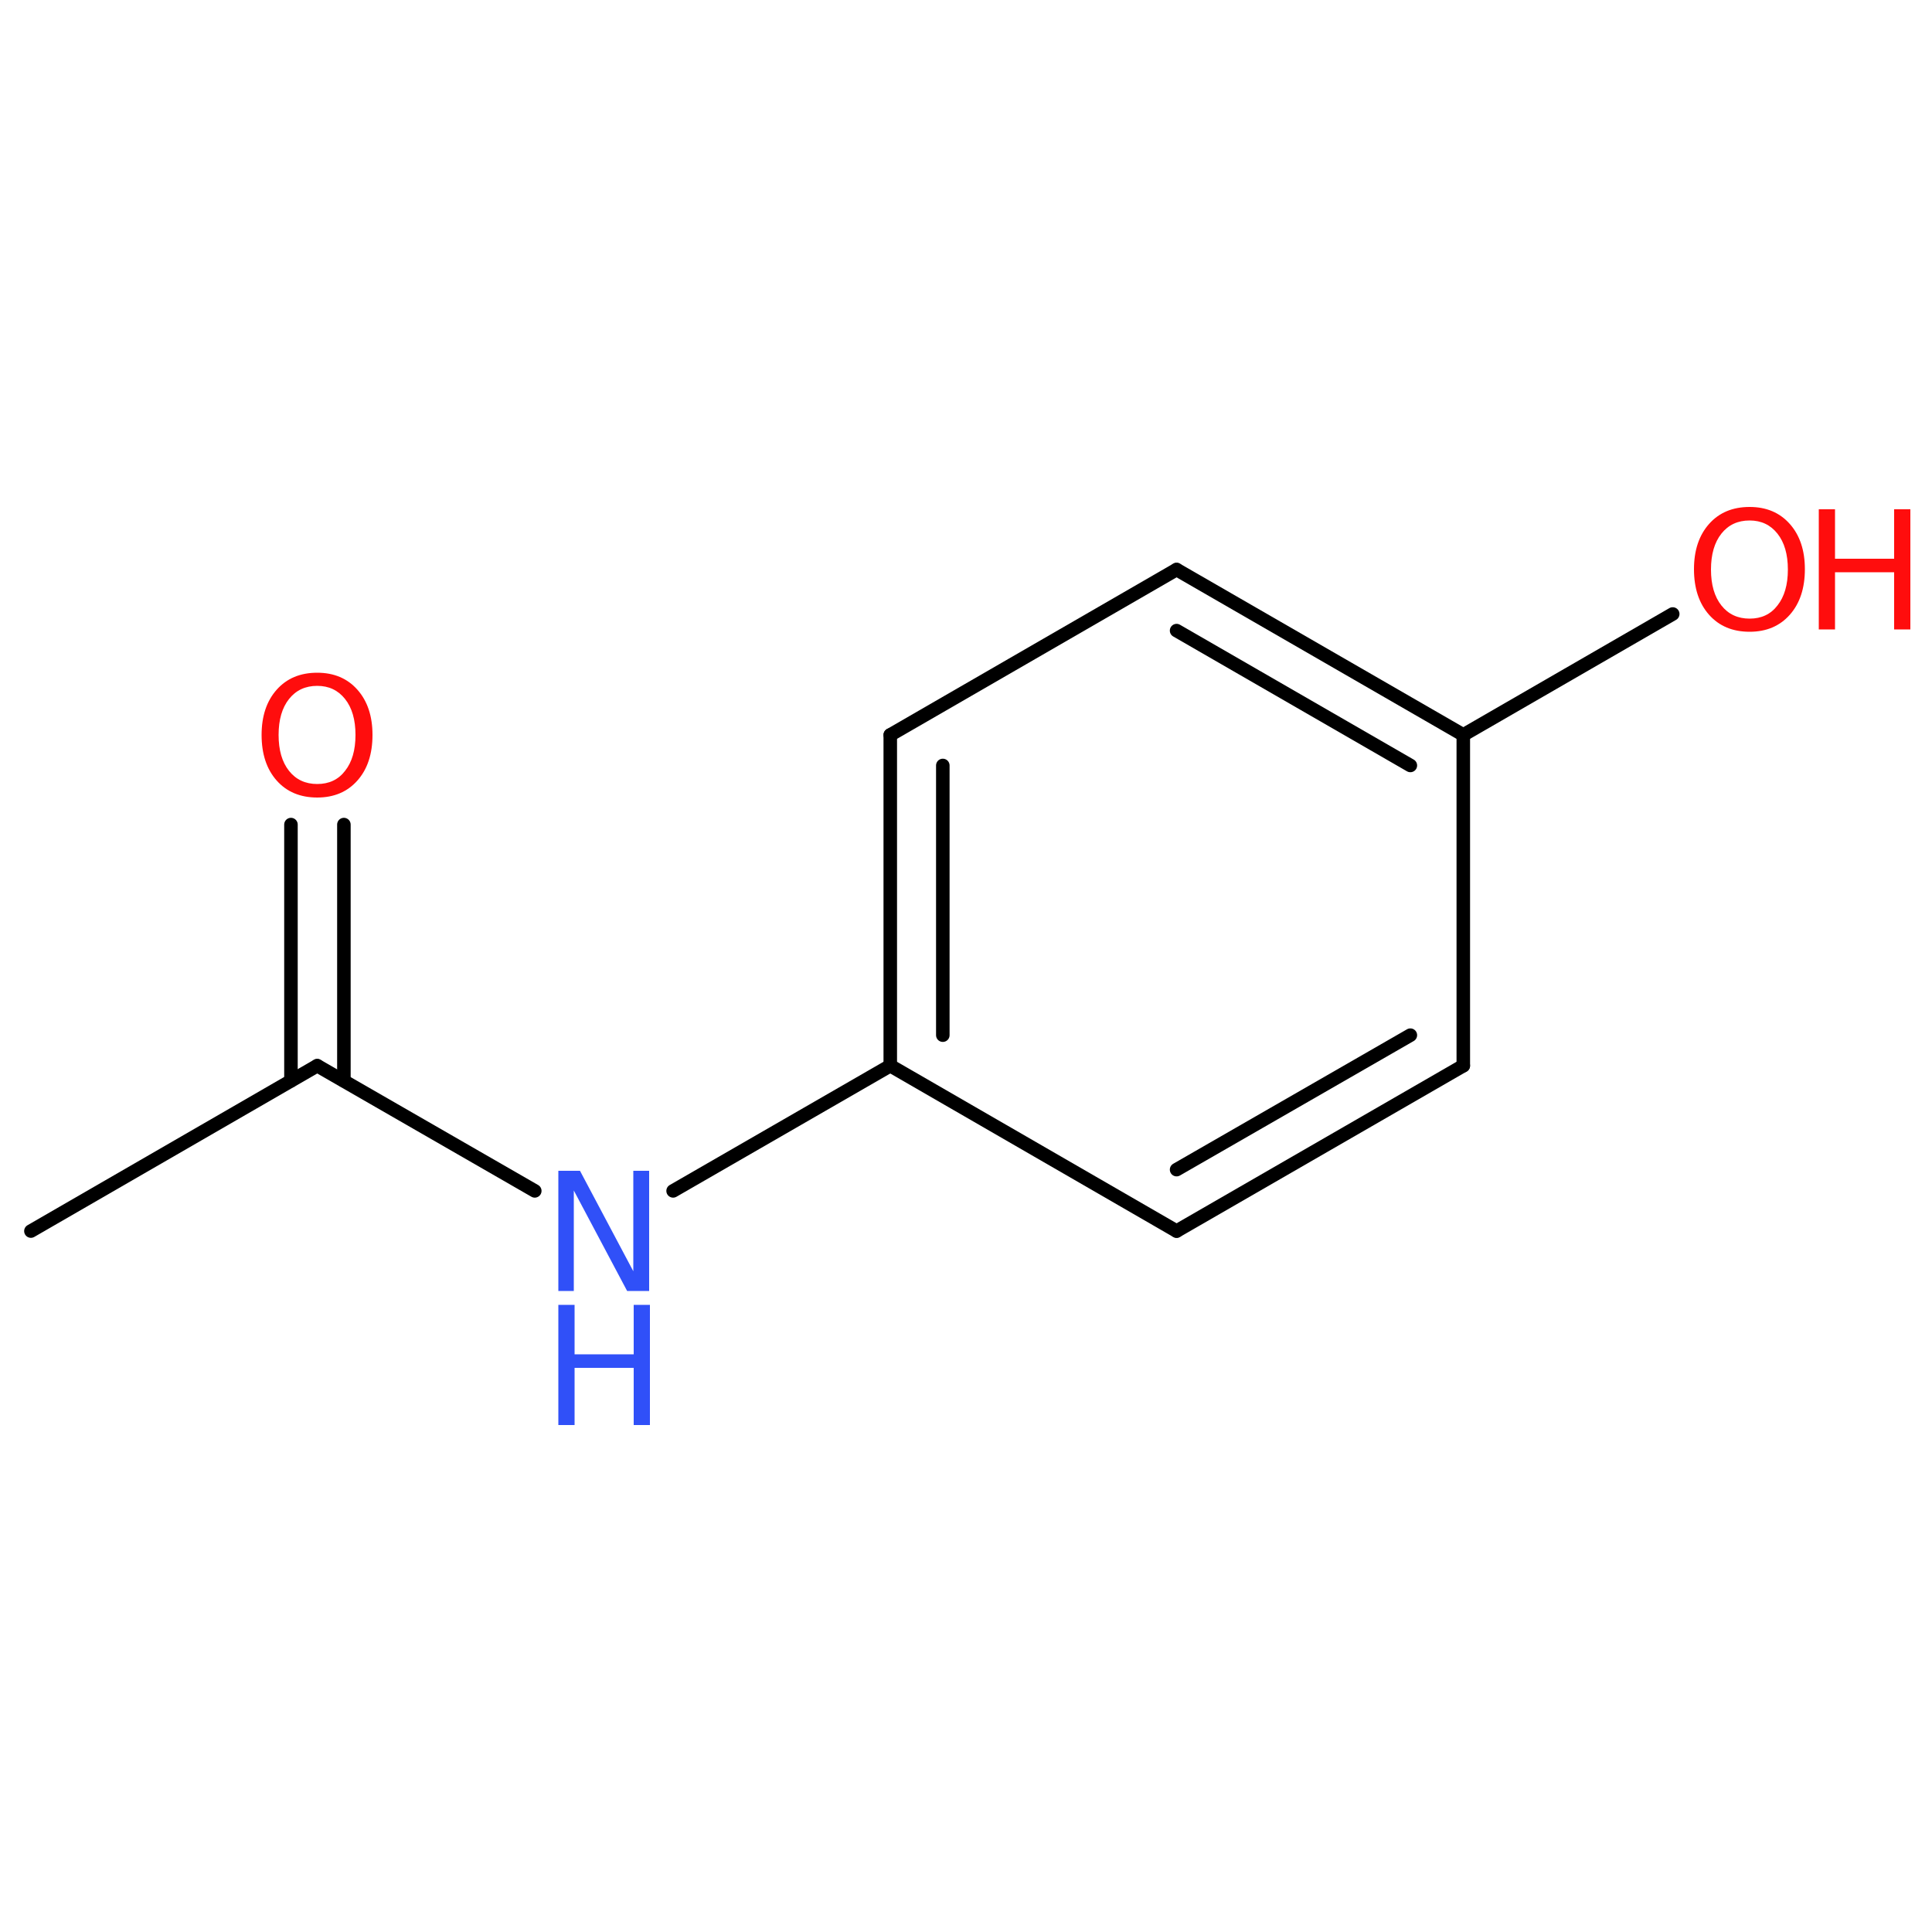 <?xml version='1.0' encoding='UTF-8'?>
<!DOCTYPE svg PUBLIC "-//W3C//DTD SVG 1.1//EN" "http://www.w3.org/Graphics/SVG/1.1/DTD/svg11.dtd">
<svg version='1.2' xmlns='http://www.w3.org/2000/svg' xmlns:xlink='http://www.w3.org/1999/xlink' width='50.0mm' height='50.0mm' viewBox='0 0 50.0 50.0'>
  <desc>Generated by the Chemistry Development Kit (http://github.com/cdk)</desc>
  <g stroke-linecap='round' stroke-linejoin='round' stroke='#000000' stroke-width='.35' fill='#FF0D0D'>
    <rect x='.0' y='.0' width='50.0' height='50.0' fill='#FFFFFF' stroke='none'/>
    <g id='mol1' class='mol'>
      <line id='mol1bnd1' class='bond' x1='.8' y1='31.86' x2='8.21' y2='27.58'/>
      <g id='mol1bnd2' class='bond'>
        <line x1='7.53' y1='27.97' x2='7.53' y2='21.34'/>
        <line x1='8.9' y1='27.97' x2='8.9' y2='21.34'/>
      </g>
      <line id='mol1bnd3' class='bond' x1='8.21' y1='27.58' x2='13.84' y2='30.82'/>
      <line id='mol1bnd4' class='bond' x1='17.42' y1='30.82' x2='23.04' y2='27.58'/>
      <g id='mol1bnd5' class='bond'>
        <line x1='23.04' y1='19.02' x2='23.04' y2='27.58'/>
        <line x1='24.4' y1='19.81' x2='24.4' y2='26.79'/>
      </g>
      <line id='mol1bnd6' class='bond' x1='23.04' y1='19.02' x2='30.45' y2='14.74'/>
      <g id='mol1bnd7' class='bond'>
        <line x1='37.87' y1='19.02' x2='30.45' y2='14.74'/>
        <line x1='36.5' y1='19.81' x2='30.45' y2='16.32'/>
      </g>
      <line id='mol1bnd8' class='bond' x1='37.87' y1='19.02' x2='43.29' y2='15.89'/>
      <line id='mol1bnd9' class='bond' x1='37.87' y1='19.02' x2='37.87' y2='27.58'/>
      <g id='mol1bnd10' class='bond'>
        <line x1='30.45' y1='31.86' x2='37.87' y2='27.58'/>
        <line x1='30.45' y1='30.27' x2='36.5' y2='26.79'/>
      </g>
      <line id='mol1bnd11' class='bond' x1='23.04' y1='27.58' x2='30.45' y2='31.86'/>
      <path id='mol1atm3' class='atom' d='M8.21 17.75q-.46 .0 -.73 .34q-.27 .34 -.27 .93q.0 .59 .27 .93q.27 .34 .73 .34q.46 .0 .72 -.34q.27 -.34 .27 -.93q.0 -.59 -.27 -.93q-.27 -.34 -.72 -.34zM8.21 17.41q.65 .0 1.04 .44q.39 .44 .39 1.17q.0 .74 -.39 1.18q-.39 .44 -1.04 .44q-.66 .0 -1.05 -.44q-.39 -.44 -.39 -1.18q.0 -.73 .39 -1.17q.39 -.44 1.05 -.44z' stroke='none'/>
      <g id='mol1atm4' class='atom'>
        <path d='M14.45 30.3h.56l1.38 2.6v-2.6h.41v3.11h-.57l-1.38 -2.6v2.6h-.4v-3.11z' stroke='none' fill='#3050F8'/>
        <path d='M14.45 33.77h.42v1.28h1.53v-1.28h.42v3.11h-.42v-1.48h-1.53v1.48h-.42v-3.11z' stroke='none' fill='#3050F8'/>
      </g>
      <g id='mol1atm9' class='atom'>
        <path d='M45.28 13.47q-.46 .0 -.73 .34q-.27 .34 -.27 .93q.0 .59 .27 .93q.27 .34 .73 .34q.46 .0 .72 -.34q.27 -.34 .27 -.93q.0 -.59 -.27 -.93q-.27 -.34 -.72 -.34zM45.28 13.12q.65 .0 1.04 .44q.39 .44 .39 1.17q.0 .74 -.39 1.18q-.39 .44 -1.04 .44q-.66 .0 -1.05 -.44q-.39 -.44 -.39 -1.18q.0 -.73 .39 -1.17q.39 -.44 1.05 -.44z' stroke='none'/>
        <path d='M47.07 13.18h.42v1.28h1.53v-1.28h.42v3.11h-.42v-1.48h-1.53v1.48h-.42v-3.11z' stroke='none'/>
      </g>
    </g>
  </g>
</svg>
